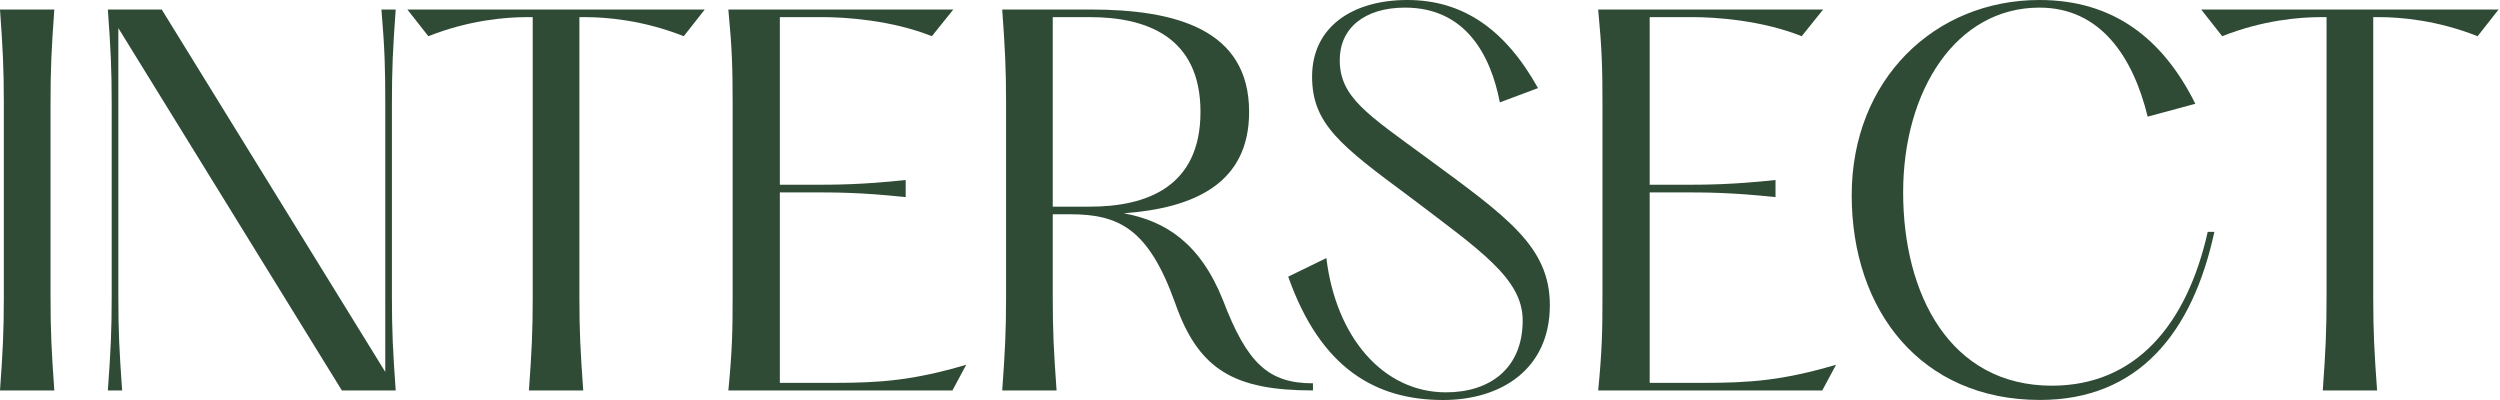 <svg width="150" height="24" viewBox="0 0 150 24" fill="none" xmlns="http://www.w3.org/2000/svg">
<g clip-path="url(#clip0_1217_4860)">
<path d="M0 23.429C0.172 21.029 0.23 19.884 0.23 17.799V6.201C0.23 4.116 0.172 2.971 0 0.571H3.259C3.087 2.971 3.032 4.116 3.032 6.201V17.799C3.032 19.884 3.09 21.029 3.259 23.429H0Z" fill="#2F4B35"/>
<path d="M23.515 17.799C23.515 19.884 23.573 21.029 23.742 23.429H20.513L7.101 1.686V17.799C7.101 19.884 7.159 21.029 7.328 23.429H6.471C6.643 21.029 6.701 19.884 6.701 17.799V6.201C6.701 4.116 6.643 2.971 6.471 0.571H9.704L23.116 22.314V6.201C23.116 4.116 23.087 2.971 22.886 0.571H23.742C23.57 2.971 23.515 4.116 23.515 6.201V17.799Z" fill="#2F4B35"/>
<path d="M31.735 23.429C31.907 21.029 31.963 19.884 31.963 17.799V1.028H31.619C30.363 1.028 28.159 1.2 25.701 2.173L24.442 0.571H42.285L41.026 2.173C38.568 1.2 36.364 1.028 35.108 1.028H34.764V17.799C34.764 19.884 34.822 21.029 34.994 23.429H31.735Z" fill="#2F4B35"/>
<path d="M43.701 23.429C43.932 21.029 43.958 19.884 43.958 17.799V6.201C43.958 4.116 43.929 2.971 43.701 0.571H57.198L55.912 2.173C53.481 1.2 50.68 1.028 49.392 1.028H46.791V11.085H48.622C50.138 11.085 51.683 11.085 54.341 10.8V11.828C51.68 11.543 50.138 11.543 48.622 11.543H46.791V22.972H49.995C52.825 22.972 54.77 22.829 57.973 21.886L57.145 23.429H43.704H43.701Z" fill="#2F4B35"/>
<path d="M63.165 12.399H65.395C68.741 12.399 72.029 11.254 72.029 6.714C72.029 2.173 68.741 1.028 65.395 1.028H63.165V12.399ZM78.778 22.998V23.426C74.058 23.426 71.916 22.197 70.514 18.198C68.91 13.713 67.138 12.856 64.194 12.856H63.165V17.799C63.165 19.884 63.223 21.029 63.395 23.429H60.133C60.305 21.029 60.364 19.887 60.364 17.799V6.201C60.364 4.116 60.305 2.971 60.133 0.571H65.424C70.514 0.571 74.947 1.742 74.947 6.714C74.947 11.027 71.63 12.486 67.427 12.798C69.913 13.255 72 14.569 73.373 17.997C74.831 21.824 76.119 22.998 78.778 22.998Z" fill="#2F4B35"/>
<path d="M77.294 16.599L79.582 15.483C80.153 20.225 82.984 23.54 86.759 23.54C89.388 23.54 91.361 22.113 91.361 19.226C91.361 16.713 88.817 15.026 84.529 11.77C80.439 8.741 78.725 7.427 78.725 4.599C78.725 1.628 81.127 0 84.444 0C87.761 0 90.306 1.742 92.28 5.286L89.991 6.143C89.449 3.344 87.963 0.457 84.301 0.457C81.844 0.457 80.384 1.713 80.384 3.6C80.384 5.828 82.042 6.856 85.587 9.457C90.446 13.028 92.991 14.799 92.991 18.315C92.991 22.145 90.076 24 86.587 24C82.555 24 79.238 22.116 77.294 16.602" fill="#2F4B35"/>
<path d="M95.891 23.429C96.122 21.029 96.148 19.884 96.148 17.799V6.201C96.148 4.116 96.119 2.971 95.891 0.571H109.388L108.102 2.173C105.671 1.2 102.87 1.028 101.581 1.028H98.981V11.085H100.812C102.328 11.085 103.873 11.085 106.531 10.8V11.828C103.87 11.543 102.328 11.543 100.812 11.543H98.981V22.972H102.185C105.015 22.972 106.96 22.829 110.163 21.886L109.335 23.429H95.894H95.891Z" fill="#2F4B35"/>
<path d="M111.102 11.715C111.102 4.774 116.078 0 122.368 0C126.802 0 129.775 2.313 131.72 6.227L128.86 6.999C127.974 3.37 126 0.457 122.368 0.457C117.363 0.457 114.189 5.429 114.189 11.543C114.189 17.656 116.993 23.141 123.112 23.141C128.117 23.141 131.204 19.512 132.463 13.914H132.862C131.548 19.998 128.289 23.997 122.397 23.997C115.279 23.997 111.102 18.655 111.102 11.712" fill="#2F4B35"/>
<path d="M139.366 23.429C139.538 21.029 139.593 19.884 139.593 17.799V1.028H139.249C137.993 1.028 135.789 1.2 133.332 2.173L132.072 0.571H149.915L148.656 2.173C146.198 1.2 143.995 1.028 142.738 1.028H142.394V17.799C142.394 19.884 142.453 21.029 142.625 23.429H139.366Z" fill="#2F4B35"/>
</g>
<defs>
<clipPath id="clip0_1217_4860">
<rect width="149.918" height="24" fill="white"/>
</clipPath>
</defs>
</svg>
